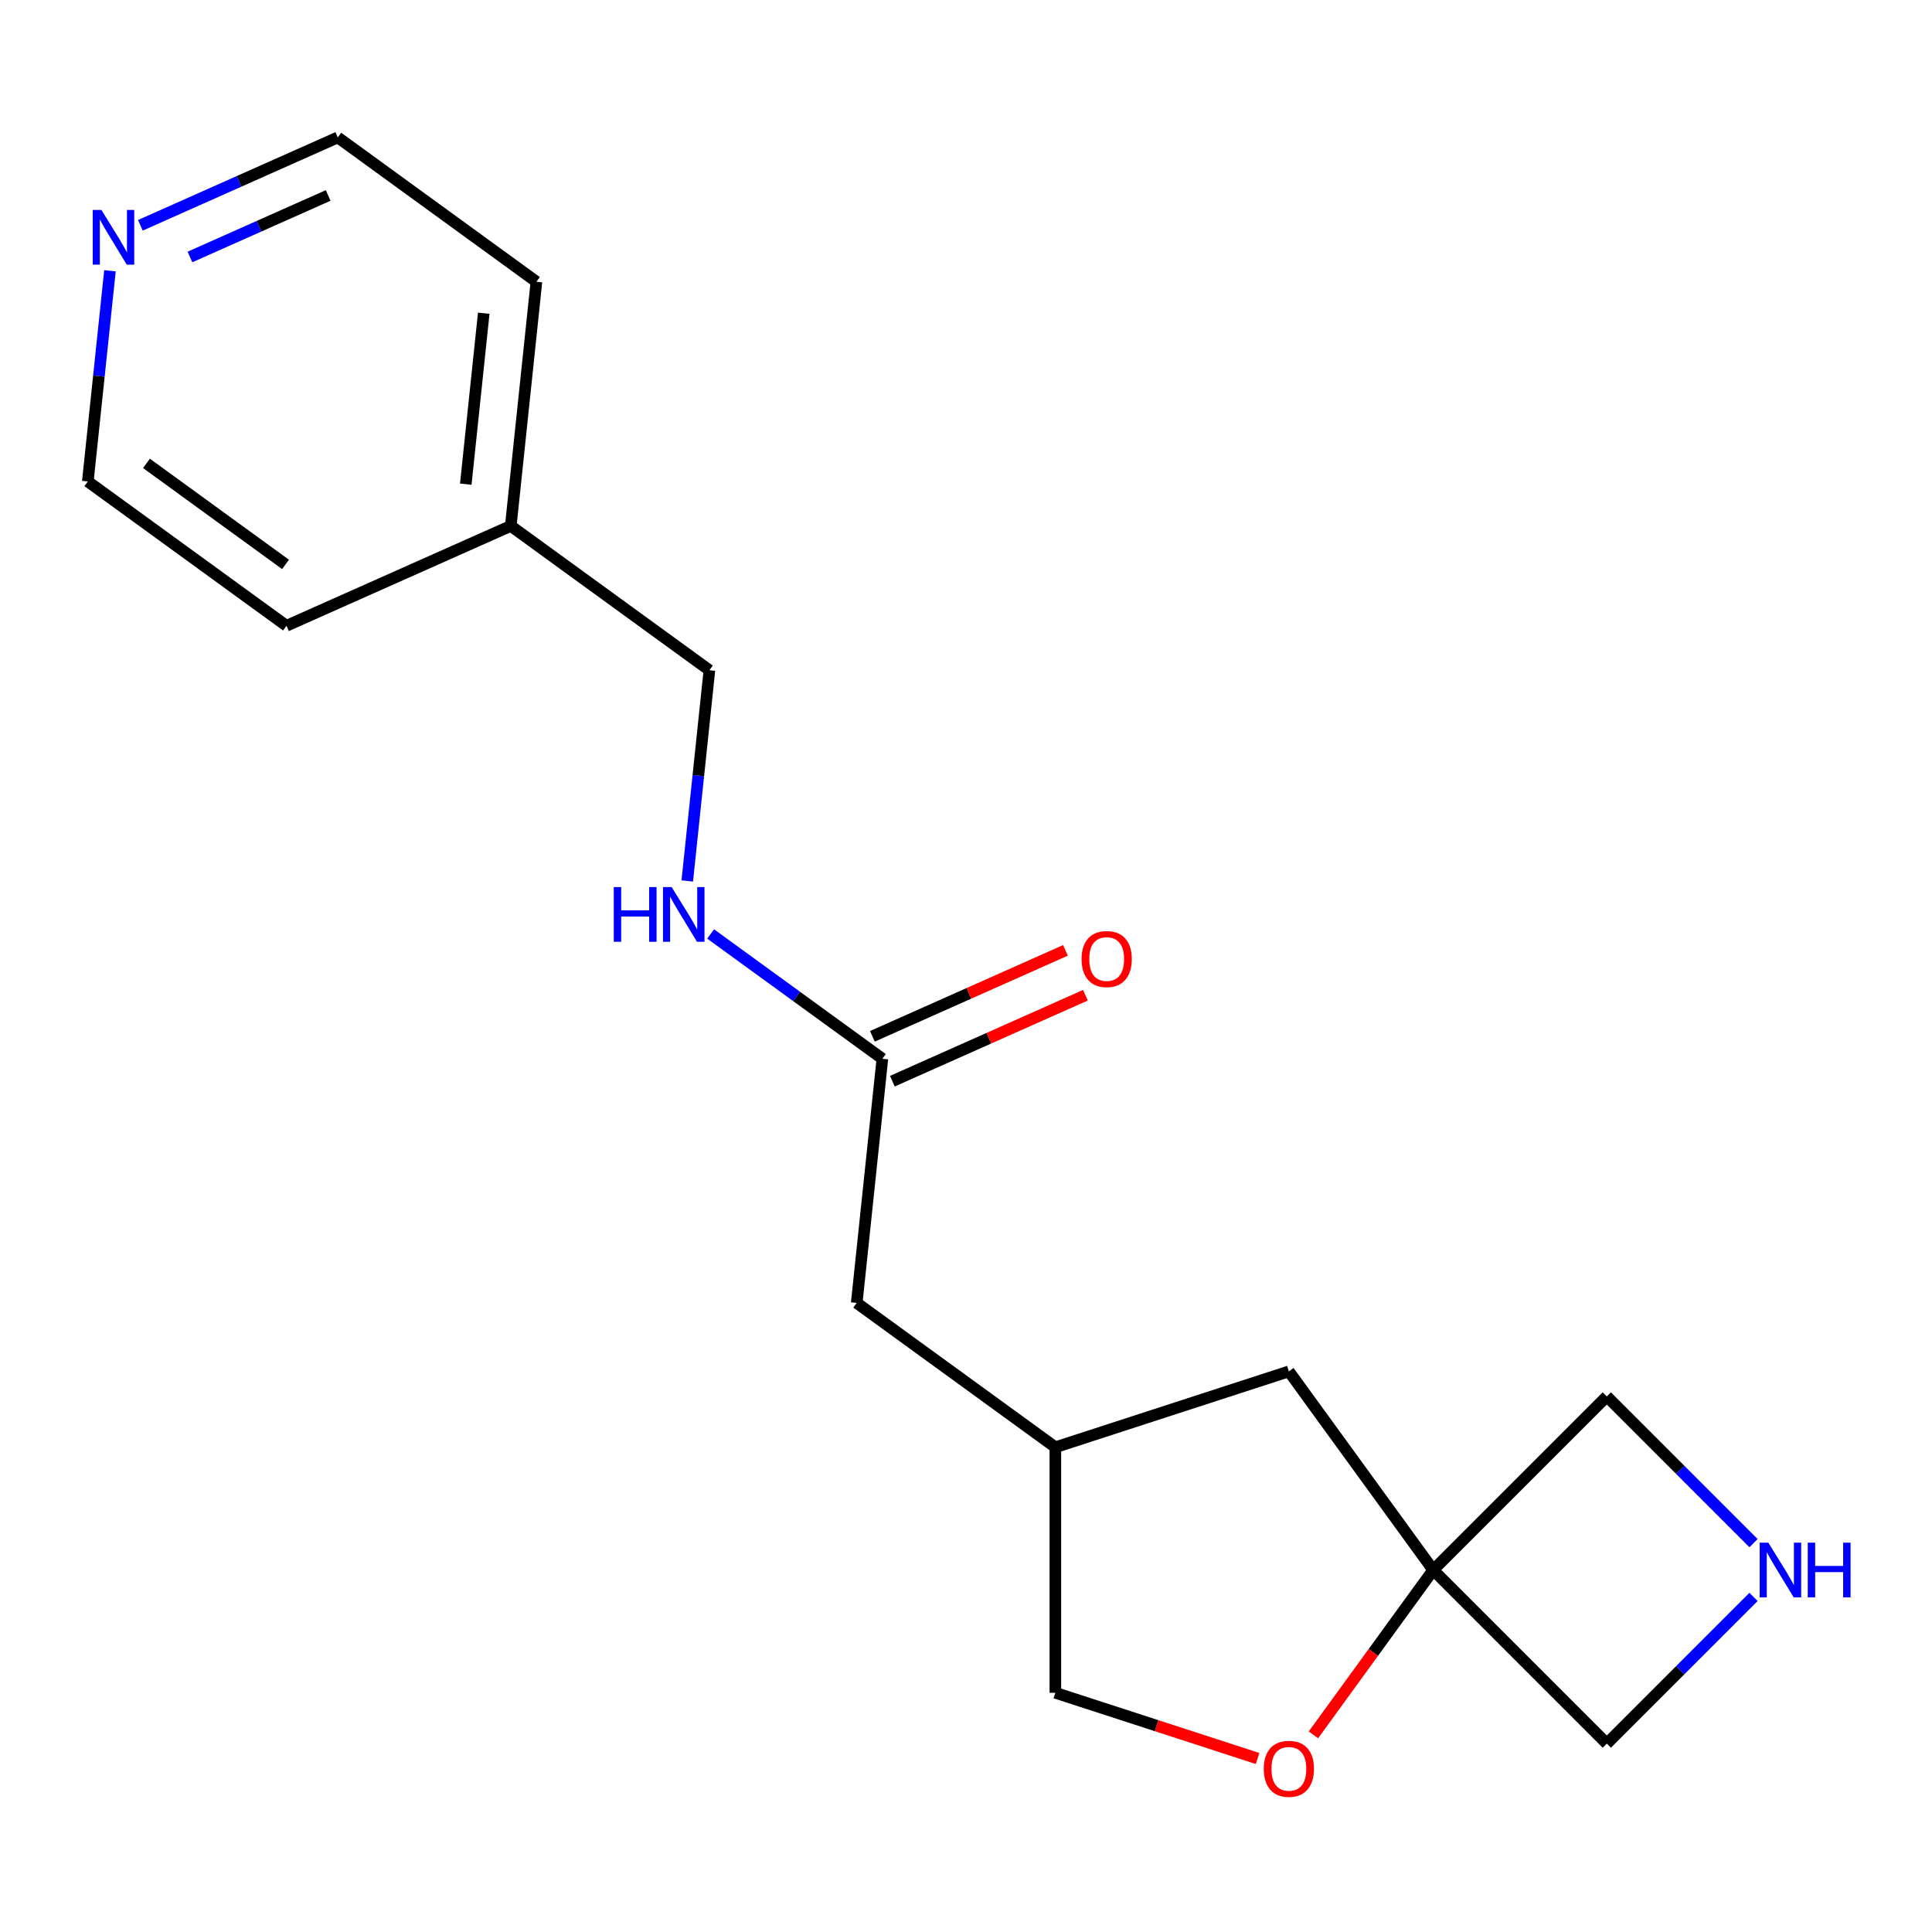 <?xml version='1.0' encoding='iso-8859-1'?>
<svg version='1.1' baseProfile='full'
              xmlns='http://www.w3.org/2000/svg'
                      xmlns:rdkit='http://www.rdkit.org/xml'
                      xmlns:xlink='http://www.w3.org/1999/xlink'
                  xml:space='preserve'
width='1000px' height='1000px' viewBox='0 0 1000 1000'>
<!-- END OF HEADER -->
<rect style='opacity:1.0;fill:#FFFFFF;stroke:none' width='1000' height='1000' x='0' y='0'> </rect>
<path class='bond-0' d='M 741.818,812.643 L 710.824,855.302' style='fill:none;fill-rule:evenodd;stroke:#000000;stroke-width:6px;stroke-linecap:butt;stroke-linejoin:miter;stroke-opacity:1' />
<path class='bond-0' d='M 710.824,855.302 L 679.83,897.961' style='fill:none;fill-rule:evenodd;stroke:#FF0000;stroke-width:6px;stroke-linecap:butt;stroke-linejoin:miter;stroke-opacity:1' />
<path class='bond-6' d='M 741.818,812.643 L 667.118,709.827' style='fill:none;fill-rule:evenodd;stroke:#000000;stroke-width:6px;stroke-linecap:butt;stroke-linejoin:miter;stroke-opacity:1' />
<path class='bond-10' d='M 741.818,812.643 L 831.682,722.778' style='fill:none;fill-rule:evenodd;stroke:#000000;stroke-width:6px;stroke-linecap:butt;stroke-linejoin:miter;stroke-opacity:1' />
<path class='bond-11' d='M 741.818,812.643 L 831.682,902.507' style='fill:none;fill-rule:evenodd;stroke:#000000;stroke-width:6px;stroke-linecap:butt;stroke-linejoin:miter;stroke-opacity:1' />
<path class='bond-9' d='M 650.941,910.202 L 598.595,893.194' style='fill:none;fill-rule:evenodd;stroke:#FF0000;stroke-width:6px;stroke-linecap:butt;stroke-linejoin:miter;stroke-opacity:1' />
<path class='bond-9' d='M 598.595,893.194 L 546.25,876.186' style='fill:none;fill-rule:evenodd;stroke:#000000;stroke-width:6px;stroke-linecap:butt;stroke-linejoin:miter;stroke-opacity:1' />
<path class='bond-1' d='M 456.719,548.007 L 443.434,674.399' style='fill:none;fill-rule:evenodd;stroke:#000000;stroke-width:6px;stroke-linecap:butt;stroke-linejoin:miter;stroke-opacity:1' />
<path class='bond-3' d='M 456.719,548.007 L 412.269,515.713' style='fill:none;fill-rule:evenodd;stroke:#000000;stroke-width:6px;stroke-linecap:butt;stroke-linejoin:miter;stroke-opacity:1' />
<path class='bond-3' d='M 412.269,515.713 L 367.82,483.418' style='fill:none;fill-rule:evenodd;stroke:#0000FF;stroke-width:6px;stroke-linecap:butt;stroke-linejoin:miter;stroke-opacity:1' />
<path class='bond-5' d='M 461.888,559.617 L 511.849,537.373' style='fill:none;fill-rule:evenodd;stroke:#000000;stroke-width:6px;stroke-linecap:butt;stroke-linejoin:miter;stroke-opacity:1' />
<path class='bond-5' d='M 511.849,537.373 L 561.811,515.129' style='fill:none;fill-rule:evenodd;stroke:#FF0000;stroke-width:6px;stroke-linecap:butt;stroke-linejoin:miter;stroke-opacity:1' />
<path class='bond-5' d='M 451.549,536.397 L 501.511,514.153' style='fill:none;fill-rule:evenodd;stroke:#000000;stroke-width:6px;stroke-linecap:butt;stroke-linejoin:miter;stroke-opacity:1' />
<path class='bond-5' d='M 501.511,514.153 L 551.473,491.909' style='fill:none;fill-rule:evenodd;stroke:#FF0000;stroke-width:6px;stroke-linecap:butt;stroke-linejoin:miter;stroke-opacity:1' />
<path class='bond-2' d='M 907.63,826.56 L 869.656,864.533' style='fill:none;fill-rule:evenodd;stroke:#0000FF;stroke-width:6px;stroke-linecap:butt;stroke-linejoin:miter;stroke-opacity:1' />
<path class='bond-2' d='M 869.656,864.533 L 831.682,902.507' style='fill:none;fill-rule:evenodd;stroke:#000000;stroke-width:6px;stroke-linecap:butt;stroke-linejoin:miter;stroke-opacity:1' />
<path class='bond-18' d='M 907.63,798.725 L 869.656,760.752' style='fill:none;fill-rule:evenodd;stroke:#0000FF;stroke-width:6px;stroke-linecap:butt;stroke-linejoin:miter;stroke-opacity:1' />
<path class='bond-18' d='M 869.656,760.752 L 831.682,722.778' style='fill:none;fill-rule:evenodd;stroke:#000000;stroke-width:6px;stroke-linecap:butt;stroke-linejoin:miter;stroke-opacity:1' />
<path class='bond-12' d='M 355.725,455.97 L 361.456,401.443' style='fill:none;fill-rule:evenodd;stroke:#0000FF;stroke-width:6px;stroke-linecap:butt;stroke-linejoin:miter;stroke-opacity:1' />
<path class='bond-12' d='M 361.456,401.443 L 367.187,346.916' style='fill:none;fill-rule:evenodd;stroke:#000000;stroke-width:6px;stroke-linecap:butt;stroke-linejoin:miter;stroke-opacity:1' />
<path class='bond-4' d='M 72.656,116.619 L 123.748,93.871' style='fill:none;fill-rule:evenodd;stroke:#0000FF;stroke-width:6px;stroke-linecap:butt;stroke-linejoin:miter;stroke-opacity:1' />
<path class='bond-4' d='M 123.748,93.871 L 174.839,71.124' style='fill:none;fill-rule:evenodd;stroke:#000000;stroke-width:6px;stroke-linecap:butt;stroke-linejoin:miter;stroke-opacity:1' />
<path class='bond-4' d='M 98.322,133.015 L 134.086,117.091' style='fill:none;fill-rule:evenodd;stroke:#0000FF;stroke-width:6px;stroke-linecap:butt;stroke-linejoin:miter;stroke-opacity:1' />
<path class='bond-4' d='M 134.086,117.091 L 169.85,101.168' style='fill:none;fill-rule:evenodd;stroke:#000000;stroke-width:6px;stroke-linecap:butt;stroke-linejoin:miter;stroke-opacity:1' />
<path class='bond-20' d='M 56.917,140.152 L 51.186,194.679' style='fill:none;fill-rule:evenodd;stroke:#0000FF;stroke-width:6px;stroke-linecap:butt;stroke-linejoin:miter;stroke-opacity:1' />
<path class='bond-20' d='M 51.186,194.679 L 45.455,249.206' style='fill:none;fill-rule:evenodd;stroke:#000000;stroke-width:6px;stroke-linecap:butt;stroke-linejoin:miter;stroke-opacity:1' />
<path class='bond-7' d='M 667.118,709.827 L 546.25,749.099' style='fill:none;fill-rule:evenodd;stroke:#000000;stroke-width:6px;stroke-linecap:butt;stroke-linejoin:miter;stroke-opacity:1' />
<path class='bond-8' d='M 546.25,749.099 L 443.434,674.399' style='fill:none;fill-rule:evenodd;stroke:#000000;stroke-width:6px;stroke-linecap:butt;stroke-linejoin:miter;stroke-opacity:1' />
<path class='bond-19' d='M 546.25,749.099 L 546.25,876.186' style='fill:none;fill-rule:evenodd;stroke:#000000;stroke-width:6px;stroke-linecap:butt;stroke-linejoin:miter;stroke-opacity:1' />
<path class='bond-13' d='M 367.187,346.916 L 264.371,272.215' style='fill:none;fill-rule:evenodd;stroke:#000000;stroke-width:6px;stroke-linecap:butt;stroke-linejoin:miter;stroke-opacity:1' />
<path class='bond-16' d='M 264.371,272.215 L 148.271,323.907' style='fill:none;fill-rule:evenodd;stroke:#000000;stroke-width:6px;stroke-linecap:butt;stroke-linejoin:miter;stroke-opacity:1' />
<path class='bond-17' d='M 264.371,272.215 L 277.655,145.824' style='fill:none;fill-rule:evenodd;stroke:#000000;stroke-width:6px;stroke-linecap:butt;stroke-linejoin:miter;stroke-opacity:1' />
<path class='bond-17' d='M 241.085,250.6 L 250.384,162.126' style='fill:none;fill-rule:evenodd;stroke:#000000;stroke-width:6px;stroke-linecap:butt;stroke-linejoin:miter;stroke-opacity:1' />
<path class='bond-14' d='M 45.455,249.206 L 148.271,323.907' style='fill:none;fill-rule:evenodd;stroke:#000000;stroke-width:6px;stroke-linecap:butt;stroke-linejoin:miter;stroke-opacity:1' />
<path class='bond-14' d='M 75.817,239.848 L 147.788,292.138' style='fill:none;fill-rule:evenodd;stroke:#000000;stroke-width:6px;stroke-linecap:butt;stroke-linejoin:miter;stroke-opacity:1' />
<path class='bond-15' d='M 174.839,71.124 L 277.655,145.824' style='fill:none;fill-rule:evenodd;stroke:#000000;stroke-width:6px;stroke-linecap:butt;stroke-linejoin:miter;stroke-opacity:1' />
<path  class='atom-1' d='M 654.118 915.539
Q 654.118 908.739, 657.478 904.939
Q 660.838 901.139, 667.118 901.139
Q 673.398 901.139, 676.758 904.939
Q 680.118 908.739, 680.118 915.539
Q 680.118 922.419, 676.718 926.339
Q 673.318 930.219, 667.118 930.219
Q 660.878 930.219, 657.478 926.339
Q 654.118 922.459, 654.118 915.539
M 667.118 927.019
Q 671.438 927.019, 673.758 924.139
Q 676.118 921.219, 676.118 915.539
Q 676.118 909.979, 673.758 907.179
Q 671.438 904.339, 667.118 904.339
Q 662.798 904.339, 660.438 907.139
Q 658.118 909.939, 658.118 915.539
Q 658.118 921.259, 660.438 924.139
Q 662.798 927.019, 667.118 927.019
' fill='#FF0000'/>
<path  class='atom-3' d='M 915.287 798.483
L 924.567 813.483
Q 925.487 814.963, 926.967 817.643
Q 928.447 820.323, 928.527 820.483
L 928.527 798.483
L 932.287 798.483
L 932.287 826.803
L 928.407 826.803
L 918.447 810.403
Q 917.287 808.483, 916.047 806.283
Q 914.847 804.083, 914.487 803.403
L 914.487 826.803
L 910.807 826.803
L 910.807 798.483
L 915.287 798.483
' fill='#0000FF'/>
<path  class='atom-3' d='M 935.687 798.483
L 939.527 798.483
L 939.527 810.523
L 954.007 810.523
L 954.007 798.483
L 957.847 798.483
L 957.847 826.803
L 954.007 826.803
L 954.007 813.723
L 939.527 813.723
L 939.527 826.803
L 935.687 826.803
L 935.687 798.483
' fill='#0000FF'/>
<path  class='atom-4' d='M 317.683 459.147
L 321.523 459.147
L 321.523 471.187
L 336.003 471.187
L 336.003 459.147
L 339.843 459.147
L 339.843 487.467
L 336.003 487.467
L 336.003 474.387
L 321.523 474.387
L 321.523 487.467
L 317.683 487.467
L 317.683 459.147
' fill='#0000FF'/>
<path  class='atom-4' d='M 347.643 459.147
L 356.923 474.147
Q 357.843 475.627, 359.323 478.307
Q 360.803 480.987, 360.883 481.147
L 360.883 459.147
L 364.643 459.147
L 364.643 487.467
L 360.763 487.467
L 350.803 471.067
Q 349.643 469.147, 348.403 466.947
Q 347.203 464.747, 346.843 464.067
L 346.843 487.467
L 343.163 487.467
L 343.163 459.147
L 347.643 459.147
' fill='#0000FF'/>
<path  class='atom-5' d='M 52.479 108.655
L 61.759 123.655
Q 62.679 125.135, 64.159 127.815
Q 65.639 130.495, 65.719 130.655
L 65.719 108.655
L 69.479 108.655
L 69.479 136.975
L 65.599 136.975
L 55.639 120.575
Q 54.479 118.655, 53.239 116.455
Q 52.039 114.255, 51.679 113.575
L 51.679 136.975
L 47.999 136.975
L 47.999 108.655
L 52.479 108.655
' fill='#0000FF'/>
<path  class='atom-6' d='M 559.819 496.396
Q 559.819 489.596, 563.179 485.796
Q 566.539 481.996, 572.819 481.996
Q 579.099 481.996, 582.459 485.796
Q 585.819 489.596, 585.819 496.396
Q 585.819 503.276, 582.419 507.196
Q 579.019 511.076, 572.819 511.076
Q 566.579 511.076, 563.179 507.196
Q 559.819 503.316, 559.819 496.396
M 572.819 507.876
Q 577.139 507.876, 579.459 504.996
Q 581.819 502.076, 581.819 496.396
Q 581.819 490.836, 579.459 488.036
Q 577.139 485.196, 572.819 485.196
Q 568.499 485.196, 566.139 487.996
Q 563.819 490.796, 563.819 496.396
Q 563.819 502.116, 566.139 504.996
Q 568.499 507.876, 572.819 507.876
' fill='#FF0000'/>
</svg>
